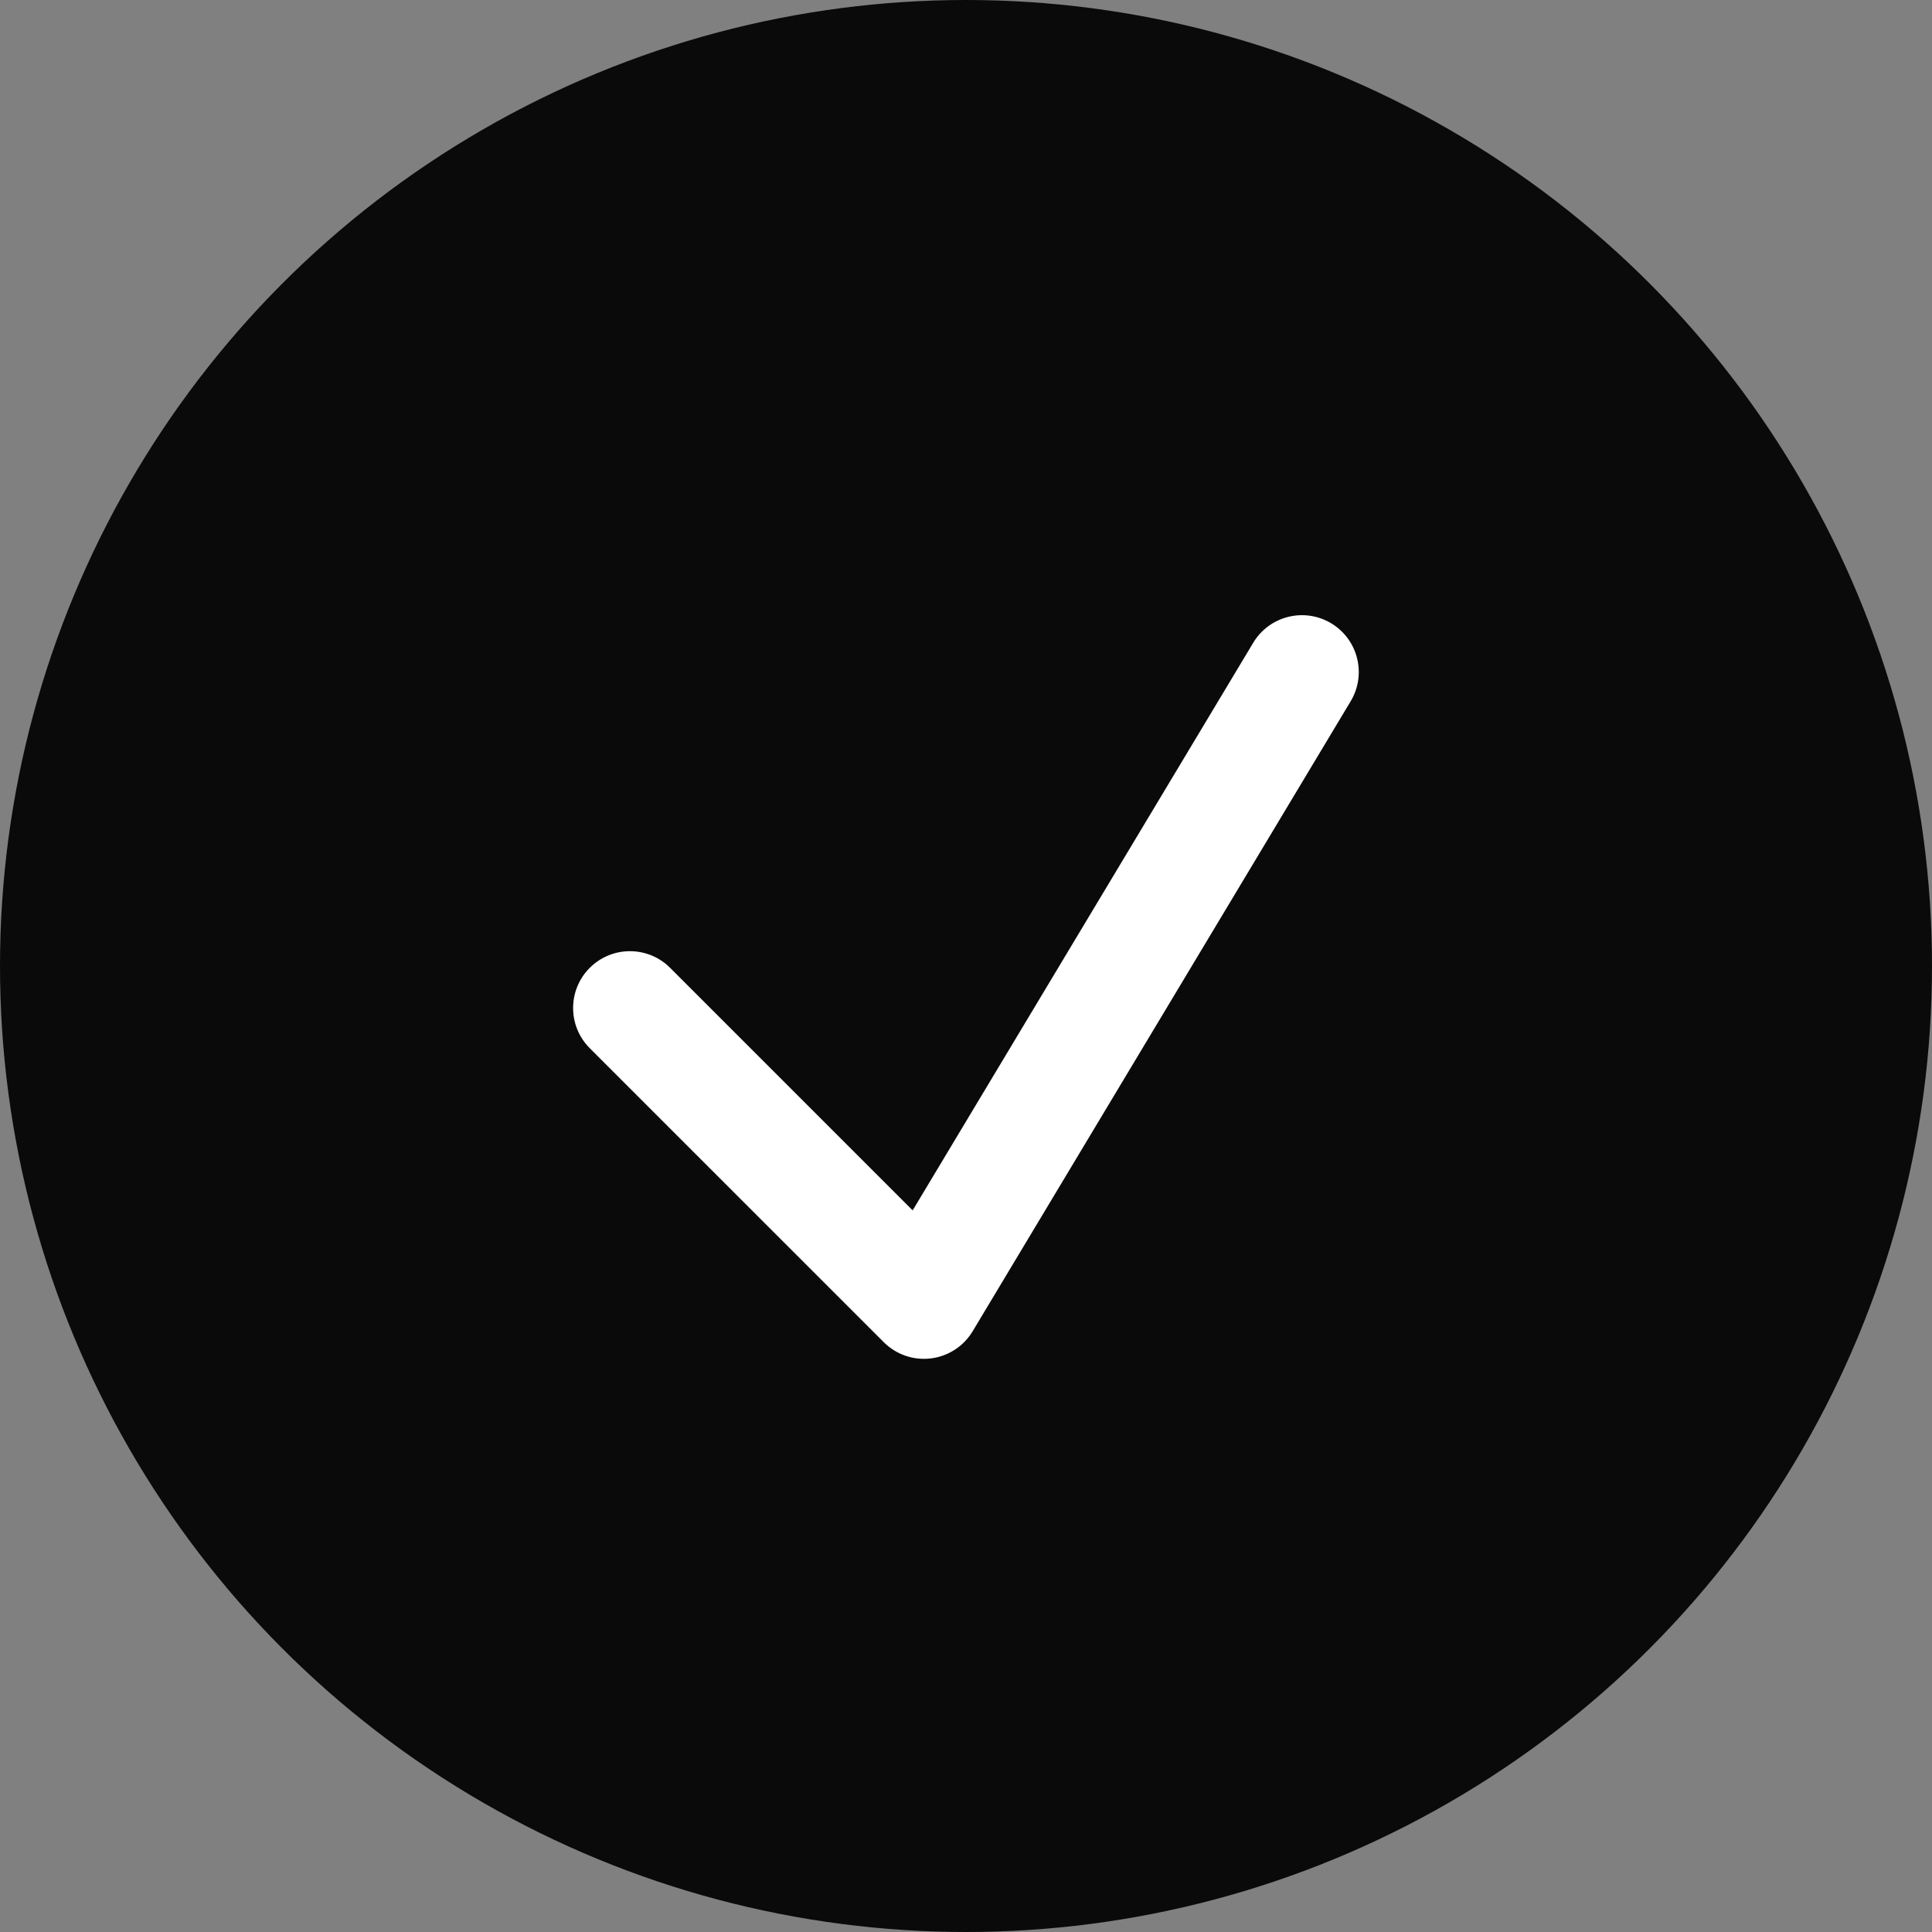 <?xml version="1.0" encoding="UTF-8"?> <svg xmlns="http://www.w3.org/2000/svg" width="136" height="136" viewBox="0 0 136 136" fill="none"><rect x="0" y="0" width="136" height="136" fill="#808080" stroke="none"/> <circle cx="68" cy="68" r="68" fill="#0A0A0A"></circle> <path fill-rule="evenodd" clip-rule="evenodd" d="M93.706 43.875C95.6 45.012 96.215 47.469 95.078 49.363L68.469 93.711C67.836 94.767 66.751 95.473 65.528 95.623C64.306 95.774 63.082 95.353 62.211 94.481L41.515 73.786C39.953 72.224 39.953 69.691 41.515 68.129C43.077 66.567 45.61 66.567 47.172 68.129L64.245 85.202L88.218 45.247C89.355 43.353 91.812 42.739 93.706 43.875Z" fill="white"></path> </svg> 